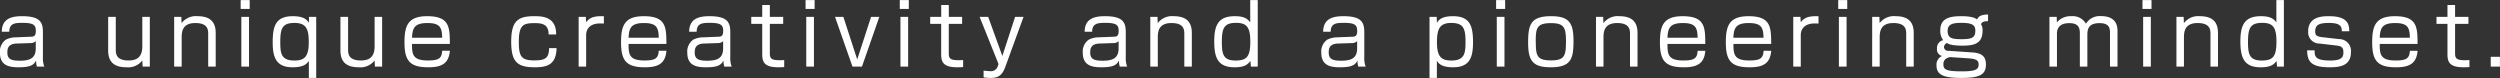 <svg xmlns="http://www.w3.org/2000/svg" width="532.875" height="16.63" viewBox="0 0 532.875 16.63">
  <rect x="0" y="0" width="532.875" height="16.63" fill="#333333" stroke="none"/>
  <defs>
    <style>
      .cls-1 {
        fill: #fff;
        fill-rule: evenodd;
      }
    </style>
  </defs>
  <path id="read02.svg" class="cls-1" d="M50.4,1160.4c0-2.1-.576-3.42-4.447-3.42-2.359,0-4.285.58-4.321,3.31h1.6c0.018-1.74,1.116-1.89,2.791-1.89,2.395,0,2.863.47,2.863,1.73,0,1.19-.522,1.21-1.08,1.23l-3.565.14a4.7,4.7,0,0,0-1.765.5,3.1,3.1,0,0,0-1.242,2.78c0,2.9,2.251,3.09,4.033,3.09,2.593,0,3.2-.55,3.673-1.44a4.385,4.385,0,0,0,.18,1.3h1.566a5.438,5.438,0,0,1-.288-2.14v-5.19Zm-1.53,3.46c0,2-1.152,2.61-3.349,2.61-1.711,0-2.7-.25-2.7-1.71,0-.72.036-1.87,1.945-1.95l3.115-.1a1.433,1.433,0,0,0,.99-0.42v1.57Zm15.437-6.74v7.17c0,2.43,1.26,3.58,3.889,3.58a3.8,3.8,0,0,0,3.385-1.45l0.072,1.31h1.53v-10.61h-1.6v6.29c0,2.16-1.008,3.01-2.935,3.01-2.719,0-2.719-1.52-2.719-2.42v-6.88H64.31Zm14.066,0v10.61h1.6v-6.21c0-1.3.2-3.08,2.917-3.08s2.737,1.49,2.737,2.38v6.91h1.6v-7.18c0-2.36-1.188-3.57-3.871-3.57a3.817,3.817,0,0,0-3.4,1.48l-0.054-1.34h-1.53Zm14.318,0v10.61h1.638v-10.61H92.694Zm-0.144-3.58v1.89h1.927v-1.89H92.55Zm14.569,3.58-0.018,1.25c-0.414-.56-0.991-1.39-3.421-1.39-3.71,0-4.3,2.16-4.3,5.58,0,3.23.757,5.31,4.232,5.31,2.5,0,3.079-.81,3.475-1.36v3.63h1.566v-13.02h-1.53Zm-3.079,1.3c2.683,0,3.025,1.57,3.025,4.18,0,3.17-1.063,3.83-3.079,3.83-2.9,0-2.989-1.67-2.989-4.07C101,1159.5,101.5,1158.42,104.039,1158.42Zm9.78-1.3v7.17c0,2.43,1.261,3.58,3.889,3.58a3.8,3.8,0,0,0,3.385-1.45l0.072,1.31H122.7v-10.61h-1.6v6.29c0,2.16-1.008,3.01-2.934,3.01-2.719,0-2.719-1.52-2.719-2.42v-6.88h-1.621Zm23.321,5.78c-0.018-3.56-.054-5.92-4.826-5.92-4.213,0-4.843,2.16-4.843,5.6,0,3.96,1.188,5.29,5.095,5.29,2.719,0,4.358-.72,4.574-3.52H135.5c-0.09,1.62-.72,2.07-3.061,2.07-3.259,0-3.367-1.34-3.367-3.52h8.067Zm-8.067-1.33c0.108-1.96.433-3.13,3.277-3.13,2.7,0,3.115.97,3.151,3.13h-6.428Zm30.723-.7c0.036-3.89-3.132-3.89-4.7-3.89-3.493,0-4.879,1.06-4.879,5.44,0,4.34,1.332,5.45,5.023,5.45,2.611,0,4.574-.54,4.646-4.08h-1.6c0,2.36-1.134,2.61-3.223,2.61-2.7,0-3.223-.9-3.223-3.91,0-3.67.954-4.03,3.367-4.03,1.567,0,2.989.2,2.989,2.41h1.6Zm4.794-3.75v10.61h1.6v-6.72c0-1.2.72-2.48,2.935-2.48,0.234,0,.432,0,0.846.02v-1.57c-1.62-.02-2.881.05-3.781,1.3l-0.072-1.16h-1.53Zm18.71,5.78c-0.018-3.56-.054-5.92-4.826-5.92-4.213,0-4.843,2.16-4.843,5.6,0,3.96,1.188,5.29,5.095,5.29,2.719,0,4.358-.72,4.574-3.52h-1.639c-0.09,1.62-.72,2.07-3.061,2.07-3.259,0-3.367-1.34-3.367-3.52H183.3Zm-8.067-1.33c0.108-1.96.432-3.13,3.277-3.13,2.7,0,3.115.97,3.151,3.13h-6.428Zm21.682-1.17c0-2.1-.576-3.42-4.447-3.42-2.359,0-4.285.58-4.321,3.31h1.6c0.018-1.74,1.116-1.89,2.791-1.89,2.4,0,2.863.47,2.863,1.73,0,1.19-.522,1.21-1.08,1.23l-3.566.14a4.7,4.7,0,0,0-1.764.5,3.1,3.1,0,0,0-1.242,2.78c0,2.9,2.25,3.09,4.033,3.09,2.593,0,3.205-.55,3.673-1.44a4.388,4.388,0,0,0,.18,1.3H197.2a5.439,5.439,0,0,1-.288-2.14v-5.19Zm-1.53,3.46c0,2-1.153,2.61-3.349,2.61-1.711,0-2.7-.25-2.7-1.71,0-.72.036-1.87,1.945-1.95l3.115-.1a1.432,1.432,0,0,0,.99-0.42v1.57Zm8.34-6.74h-2.341v1.5h2.341v6.46c0,1.75.5,2.79,3.493,2.79,0.576,0,.918-0.03,1.188-0.05v-1.49c-0.27.01-.5,0.03-1.044,0.03-2.017,0-2.017-.61-2.017-1.73v-6.01h2.845v-1.5h-2.845v-2.53h-1.62v2.53Zm9.383,0v10.61h1.639v-10.61h-1.639Zm-0.144-3.58v1.89h1.927v-1.89h-1.927Zm15.721,3.58H226.92l-2.953,9.08-2.953-9.08h-1.782l3.727,10.61h2.017Zm4.5,0v10.61h1.638v-10.61H233.19Zm-0.144-3.58v1.89h1.926v-1.89h-1.926Zm8.824,3.58h-2.341v1.5h2.341v6.46c0,1.75.5,2.79,3.493,2.79,0.576,0,.918-0.03,1.188-0.05v-1.49c-0.27.01-.5,0.03-1.044,0.03-2.017,0-2.017-.61-2.017-1.73v-6.01h2.845v-1.5H243.49v-2.53h-1.62v2.53Zm8.195,0,4.033,10.07-0.126.32a1.513,1.513,0,0,1-1.62,1.19,13.554,13.554,0,0,1-1.441-.12v1.44a8.91,8.91,0,0,0,1.459.12c1.512,0,2.448-.38,3.169-2.36l3.889-10.66h-1.8l-2.719,8.34-3.024-8.34h-1.819Zm31.155,3.28c0-2.1-.576-3.42-4.447-3.42-2.359,0-4.286.58-4.322,3.31h1.6c0.018-1.74,1.116-1.89,2.791-1.89,2.394,0,2.863.47,2.863,1.73,0,1.19-.523,1.21-1.081,1.23l-3.565.14a4.7,4.7,0,0,0-1.764.5,3.1,3.1,0,0,0-1.243,2.78c0,2.9,2.251,3.09,4.033,3.09,2.593,0,3.2-.55,3.674-1.44a4.388,4.388,0,0,0,.18,1.3h1.566a5.439,5.439,0,0,1-.288-2.14v-5.19Zm-1.531,3.46c0,2-1.152,2.61-3.348,2.61-1.711,0-2.7-.25-2.7-1.71,0-.72.036-1.87,1.944-1.95l3.115-.1a1.432,1.432,0,0,0,.99-0.42v1.57Zm6.756-6.74v10.61h1.6v-6.21c0-1.3.2-3.08,2.917-3.08s2.736,1.49,2.736,2.38v6.91h1.6v-7.18c0-2.36-1.189-3.57-3.871-3.57a3.816,3.816,0,0,0-3.4,1.48l-0.054-1.34h-1.531Zm21.3-3.58v4.77c-0.648-.92-1.53-1.33-3.277-1.33-3.493,0-4.393,1.86-4.393,5.38,0,3.5.792,5.51,4.339,5.51,2.017,0,2.773-.52,3.367-1.36l0.108,1.22h1.459v-14.19h-1.6Zm-3.007,4.86c2.359,0,3.025,1.05,3.025,4.04,0,3.26-.846,3.99-3.151,3.99-2.611,0-2.917-1.35-2.917-3.99C301.7,1159.61,302.1,1158.4,304.742,1158.4Zm27.32,2c0-2.1-.576-3.42-4.447-3.42-2.359,0-4.285.58-4.321,3.31h1.6c0.018-1.74,1.116-1.89,2.791-1.89,2.395,0,2.863.47,2.863,1.73,0,1.19-.522,1.21-1.081,1.23l-3.565.14a4.7,4.7,0,0,0-1.764.5,3.1,3.1,0,0,0-1.242,2.78c0,2.9,2.25,3.09,4.033,3.09,2.593,0,3.205-.55,3.673-1.44a4.388,4.388,0,0,0,.18,1.3h1.566a5.439,5.439,0,0,1-.288-2.14v-5.19Zm-1.53,3.46c0,2-1.153,2.61-3.349,2.61-1.711,0-2.7-.25-2.7-1.71,0-.72.036-1.87,1.945-1.95l3.115-.1a1.432,1.432,0,0,0,.99-0.42v1.57Zm15.436-6.74v13.02h1.567v-3.63c0.4,0.55.972,1.36,3.475,1.36,3.493,0,4.231-2.08,4.231-5.31,0-3.42-.594-5.58-4.285-5.58-2.431,0-3.025.83-3.421,1.39l-0.036-1.25h-1.531Zm4.61,1.3c2.538,0,3.061,1.08,3.061,3.94,0,2.4-.108,4.07-3.007,4.07-2,0-3.079-.66-3.079-3.83C347.553,1159.99,347.913,1158.42,350.578,1158.42Zm9.726-1.3v10.61h1.639v-10.61H360.3Zm-0.144-3.58v1.89h1.927v-1.89H360.16Zm11.669,3.44c-4.447,0-4.843,2-4.843,5.69,0,3.93,1.1,5.2,4.843,5.2,4.43,0,4.826-1.98,4.826-5.65C376.655,1158.24,375.556,1156.98,371.829,1156.98Zm-3.223,5.46c0-2.87.18-3.98,3.223-3.98,2.683,0,3.223.79,3.223,3.72,0,3.21-.216,4.22-3.223,4.22C368.84,1166.4,368.606,1165.37,368.606,1162.44Zm12.842-5.32v10.61h1.6v-6.21c0-1.3.2-3.08,2.917-3.08s2.737,1.49,2.737,2.38v6.91h1.6v-7.18c0-2.36-1.188-3.57-3.871-3.57a3.818,3.818,0,0,0-3.4,1.48l-0.054-1.34h-1.53Zm23.3,5.78c-0.018-3.56-.054-5.92-4.825-5.92-4.213,0-4.843,2.16-4.843,5.6,0,3.96,1.188,5.29,5.1,5.29,2.719,0,4.357-.72,4.573-3.52h-1.638c-0.09,1.62-.72,2.07-3.061,2.07-3.259,0-3.367-1.34-3.367-3.52h8.066Zm-8.066-1.33c0.108-1.96.432-3.13,3.277-3.13,2.7,0,3.115.97,3.151,3.13h-6.428Zm22.114,1.33c-0.018-3.56-.054-5.92-4.825-5.92-4.213,0-4.844,2.16-4.844,5.6,0,3.96,1.189,5.29,5.1,5.29,2.719,0,4.357-.72,4.573-3.52H417.16c-0.09,1.62-.72,2.07-3.061,2.07-3.259,0-3.367-1.34-3.367-3.52H418.8Zm-8.066-1.33c0.108-1.96.432-3.13,3.277-3.13,2.7,0,3.115.97,3.151,3.13h-6.428Zm12.769-4.45v10.61h1.6v-6.72c0-1.2.72-2.48,2.935-2.48,0.234,0,.432,0,0.846.02v-1.57c-1.621-.02-2.881.05-3.781,1.3l-0.072-1.16H423.5Zm9.726,0v10.61h1.638v-10.61h-1.638Zm-0.144-3.58v1.89h1.926v-1.89h-1.926Zm7.24,3.58v10.61h1.6v-6.21c0-1.3.2-3.08,2.917-3.08s2.737,1.49,2.737,2.38v6.91h1.6v-7.18c0-2.36-1.188-3.57-3.871-3.57a3.817,3.817,0,0,0-3.4,1.48l-0.054-1.34h-1.53Zm24.689-.5c-1.783.02-2.107,0.61-2.341,1.06-0.7-.61-2.215-0.7-3.4-0.7-2.791,0-4.43.63-4.43,3.04a3.206,3.206,0,0,0,.613,2.07,1.672,1.672,0,0,0-1.315,1.75,1.424,1.424,0,0,0,1.063,1.62,2.038,2.038,0,0,0-1.171,2.05c0,2.16,1.873,2.63,5.348,2.63,3.691,0,5.185-.61,5.185-2.86,0-1.46-.594-2.43-2.862-2.57l-5.078-.35a0.876,0.876,0,0,1-1.008-.81,1.061,1.061,0,0,1,.648-0.86c0.252,0.18.828,0.57,3.259,0.57,2.557,0,4.321-.43,4.321-3.18a2.294,2.294,0,0,0-.342-1.41c0.27-.48.522-0.59,1.513-0.63v-1.42Zm-5.672,1.78c2.232,0,2.971.44,2.971,1.64,0,1.51-.7,1.84-2.9,1.84-2.053,0-3.007-.18-3.007-1.78C456.405,1158.69,457.449,1158.4,459.34,1158.4Zm1.332,7.55c1.711,0.11,2.341.36,2.341,1.33,0,0.99-.558,1.46-3.511,1.46-3.529,0-4-.42-4-1.53a1.365,1.365,0,0,1,.432-1.08,2.175,2.175,0,0,1,.99-0.43Zm17.436-8.83v10.61h1.6v-6.99c0-1.76,1.171-2.28,2.665-2.28,2.215,0,2.215,1.37,2.215,2.39v6.88h1.6v-6.88c0-1.76.882-2.39,2.611-2.39,2.161,0,2.215,1.19,2.215,2.16v7.11h1.6v-7.45c0-.87,0-3.32-3.547-3.32a3.461,3.461,0,0,0-3.187,1.62,3.243,3.243,0,0,0-3.115-1.6,3.8,3.8,0,0,0-3.079,1.32l-0.036-1.18h-1.548Zm19.973,0v10.61h1.638v-10.61h-1.638Zm-0.144-3.58v1.89h1.926v-1.89h-1.926Zm7.24,3.58v10.61h1.6v-6.21c0-1.3.2-3.08,2.917-3.08s2.737,1.49,2.737,2.38v6.91h1.6v-7.18c0-2.36-1.188-3.57-3.871-3.57a3.817,3.817,0,0,0-3.4,1.48l-0.054-1.34h-1.53Zm21.3-3.58v4.77c-0.649-.92-1.531-1.33-3.277-1.33-3.493,0-4.394,1.86-4.394,5.38,0,3.5.793,5.51,4.34,5.51,2.016,0,2.772-.52,3.367-1.36l0.108,1.22h1.458v-14.19h-1.6Zm-3.007,4.86c2.358,0,3.025,1.05,3.025,4.04,0,3.26-.847,3.99-3.151,3.99-2.611,0-2.917-1.35-2.917-3.99C520.431,1159.61,520.827,1158.4,523.474,1158.4Zm18.549,1.8c-0.036-1.33-.162-3.22-4.321-3.22-1.279,0-4.448,0-4.448,3.26a2.384,2.384,0,0,0,2.395,2.57l3.439,0.4c1.152,0.13,1.675.31,1.675,1.48,0,0.99-.343,1.74-2.773,1.74-3.349,0-3.349-.93-3.367-2.17h-1.585c0.036,2.21.666,3.61,4.718,3.61,1.782,0,4.609-.09,4.609-3.18a2.517,2.517,0,0,0-2.557-2.83l-3.511-.4c-1.206-.14-1.548-0.41-1.548-1.22,0-1.39.792-1.82,2.935-1.82,2.52,0,2.736.81,2.736,1.78h1.6Zm14.552,2.7c-0.018-3.56-.054-5.92-4.826-5.92-4.213,0-4.843,2.16-4.843,5.6,0,3.96,1.188,5.29,5.1,5.29,2.718,0,4.357-.72,4.573-3.52h-1.639c-0.09,1.62-.72,2.07-3.06,2.07-3.259,0-3.368-1.34-3.368-3.52h8.067Zm-8.067-1.33c0.109-1.96.433-3.13,3.277-3.13,2.7,0,3.115.97,3.151,3.13h-6.428Zm14.444-4.45h-2.34v1.5h2.34v6.46c0,1.75.5,2.79,3.493,2.79,0.577,0,.919-0.03,1.189-0.05v-1.49c-0.27.01-.5,0.03-1.044,0.03-2.017,0-2.017-.61-2.017-1.73v-6.01h2.845v-1.5h-2.845v-2.53h-1.621v2.53Zm9.222,8.52v2.09h1.962v-2.09h-1.962Z" transform="translate(-41.25 -1153.53)"/>
</svg>
